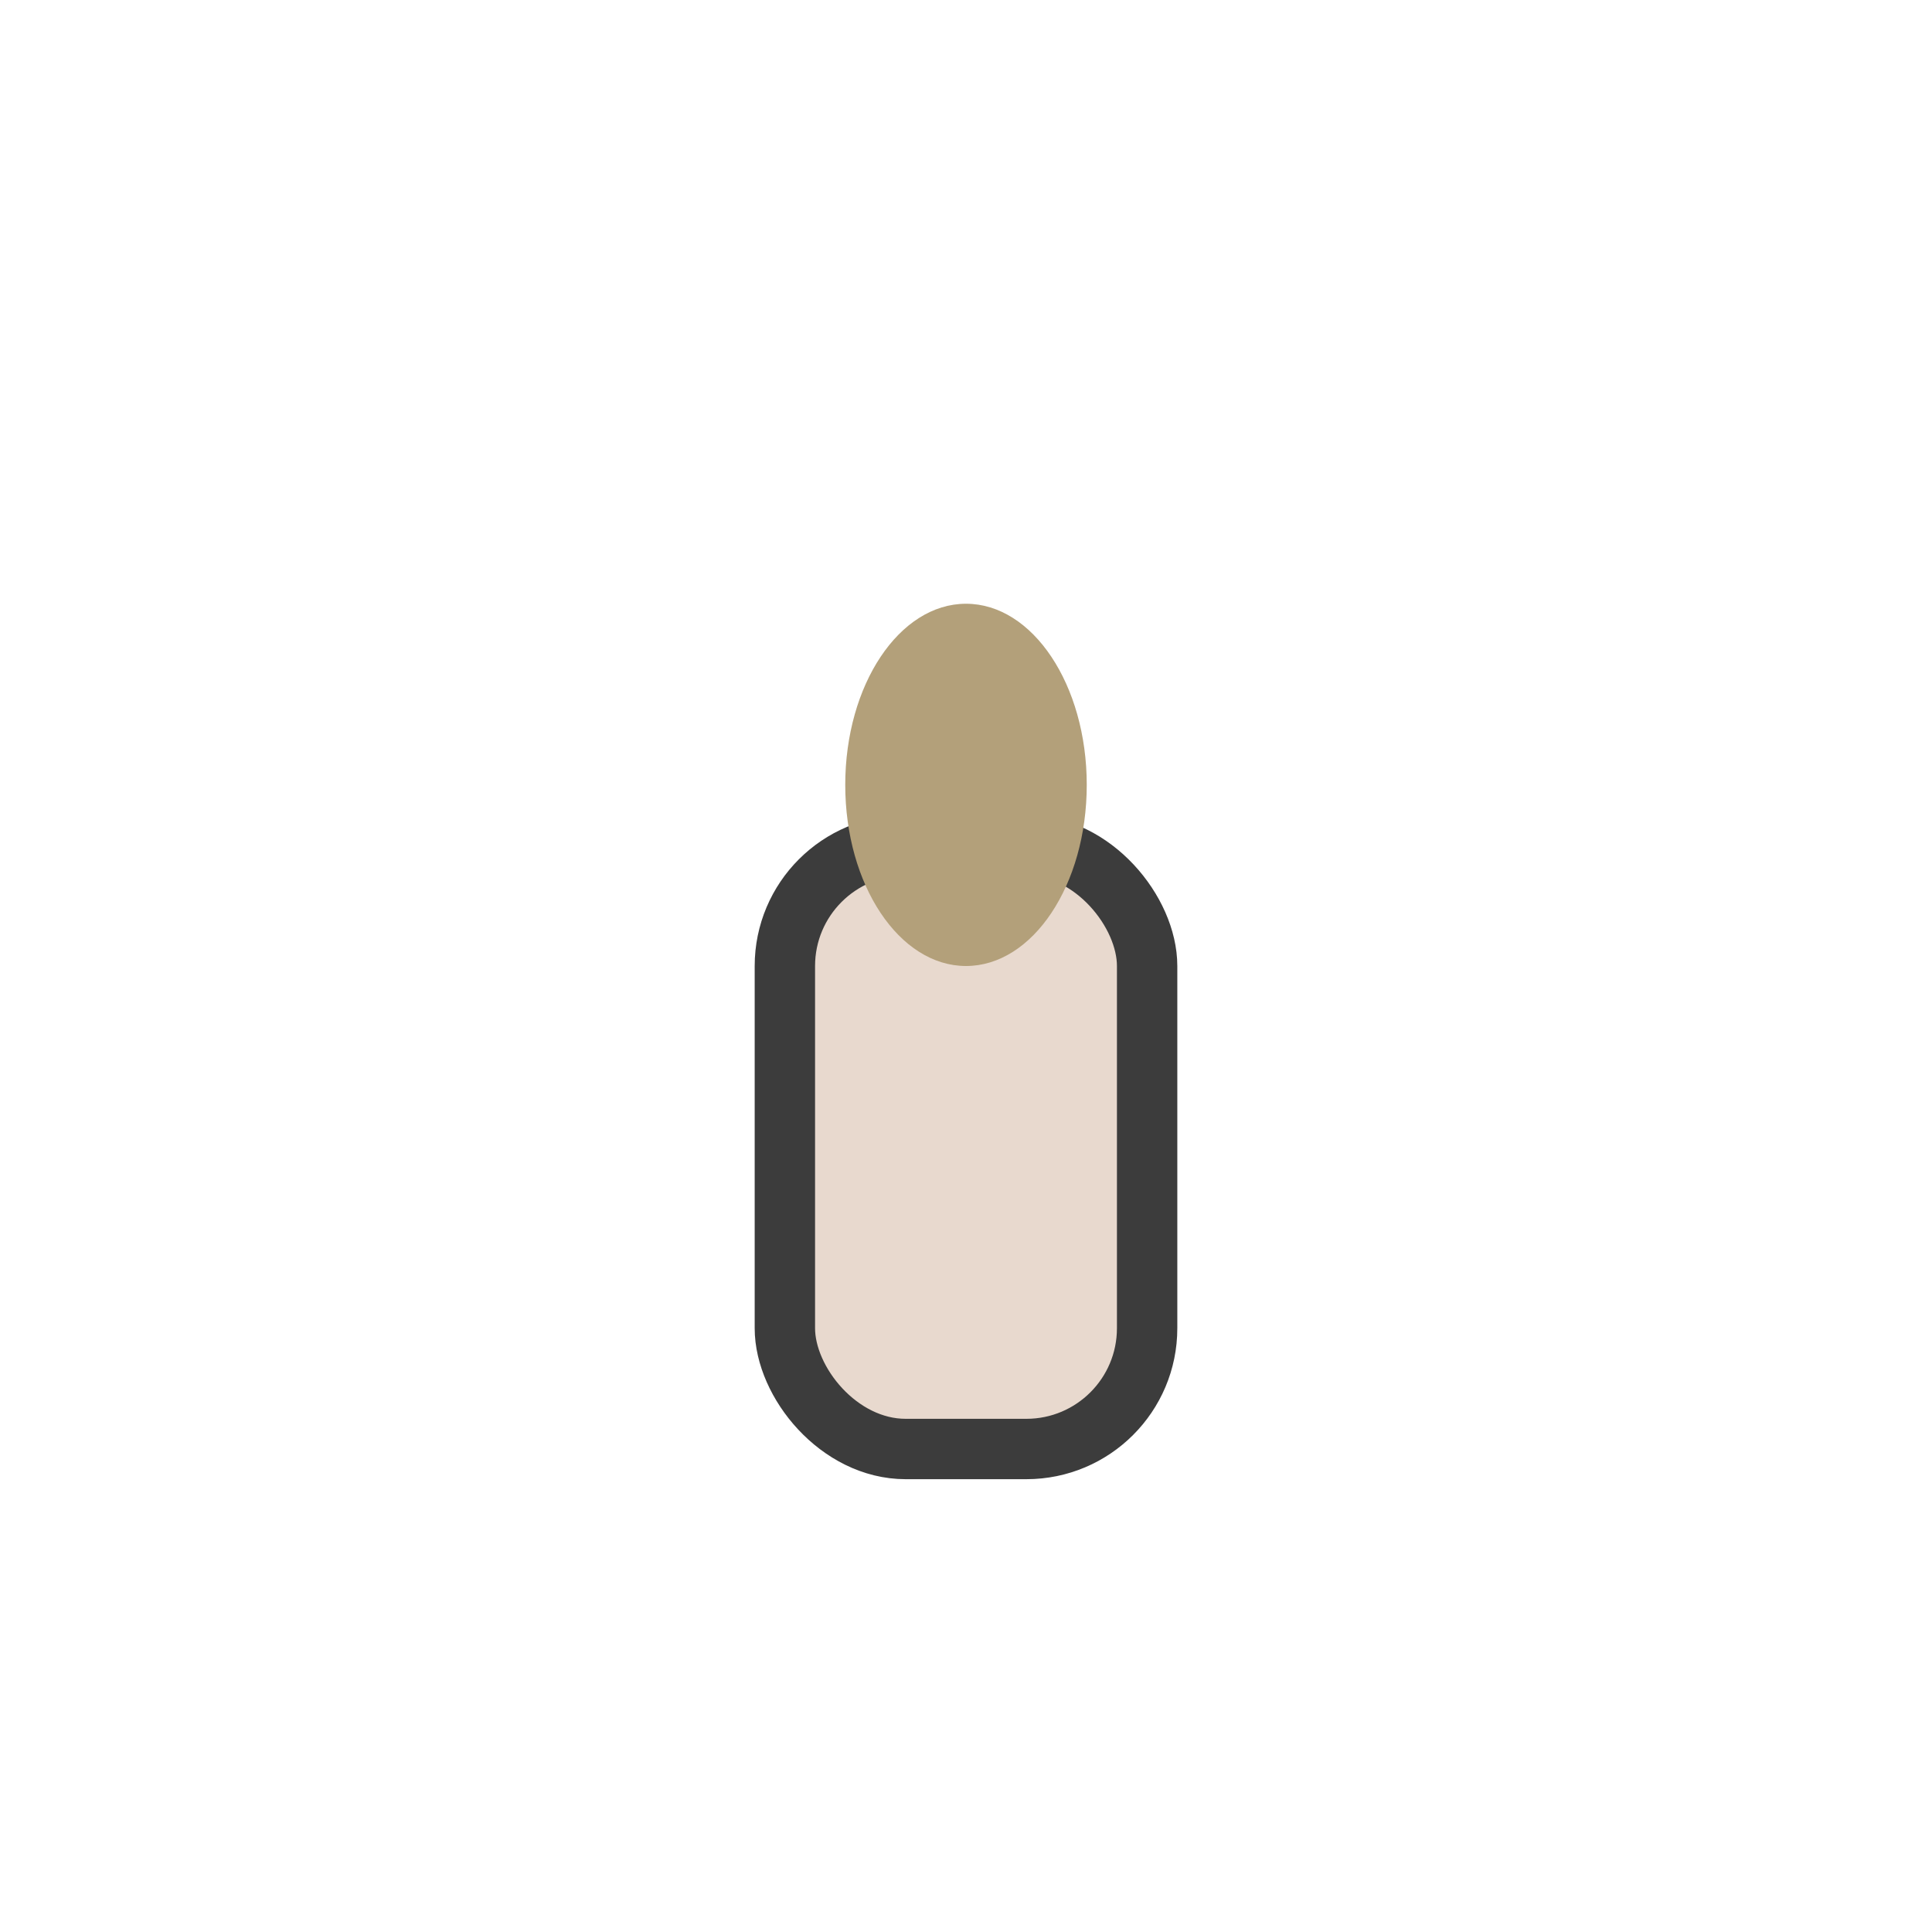 <?xml version="1.0" encoding="UTF-8"?>
<svg xmlns="http://www.w3.org/2000/svg" width="32" height="32" viewBox="0 0 32 32"><rect x="13" y="14" width="6" height="10" rx="2" fill="#E8D9CE" stroke="#3C3C3C" stroke-width="1"/><ellipse cx="16" cy="13" rx="2" ry="3" fill="#B3A07A"/></svg>